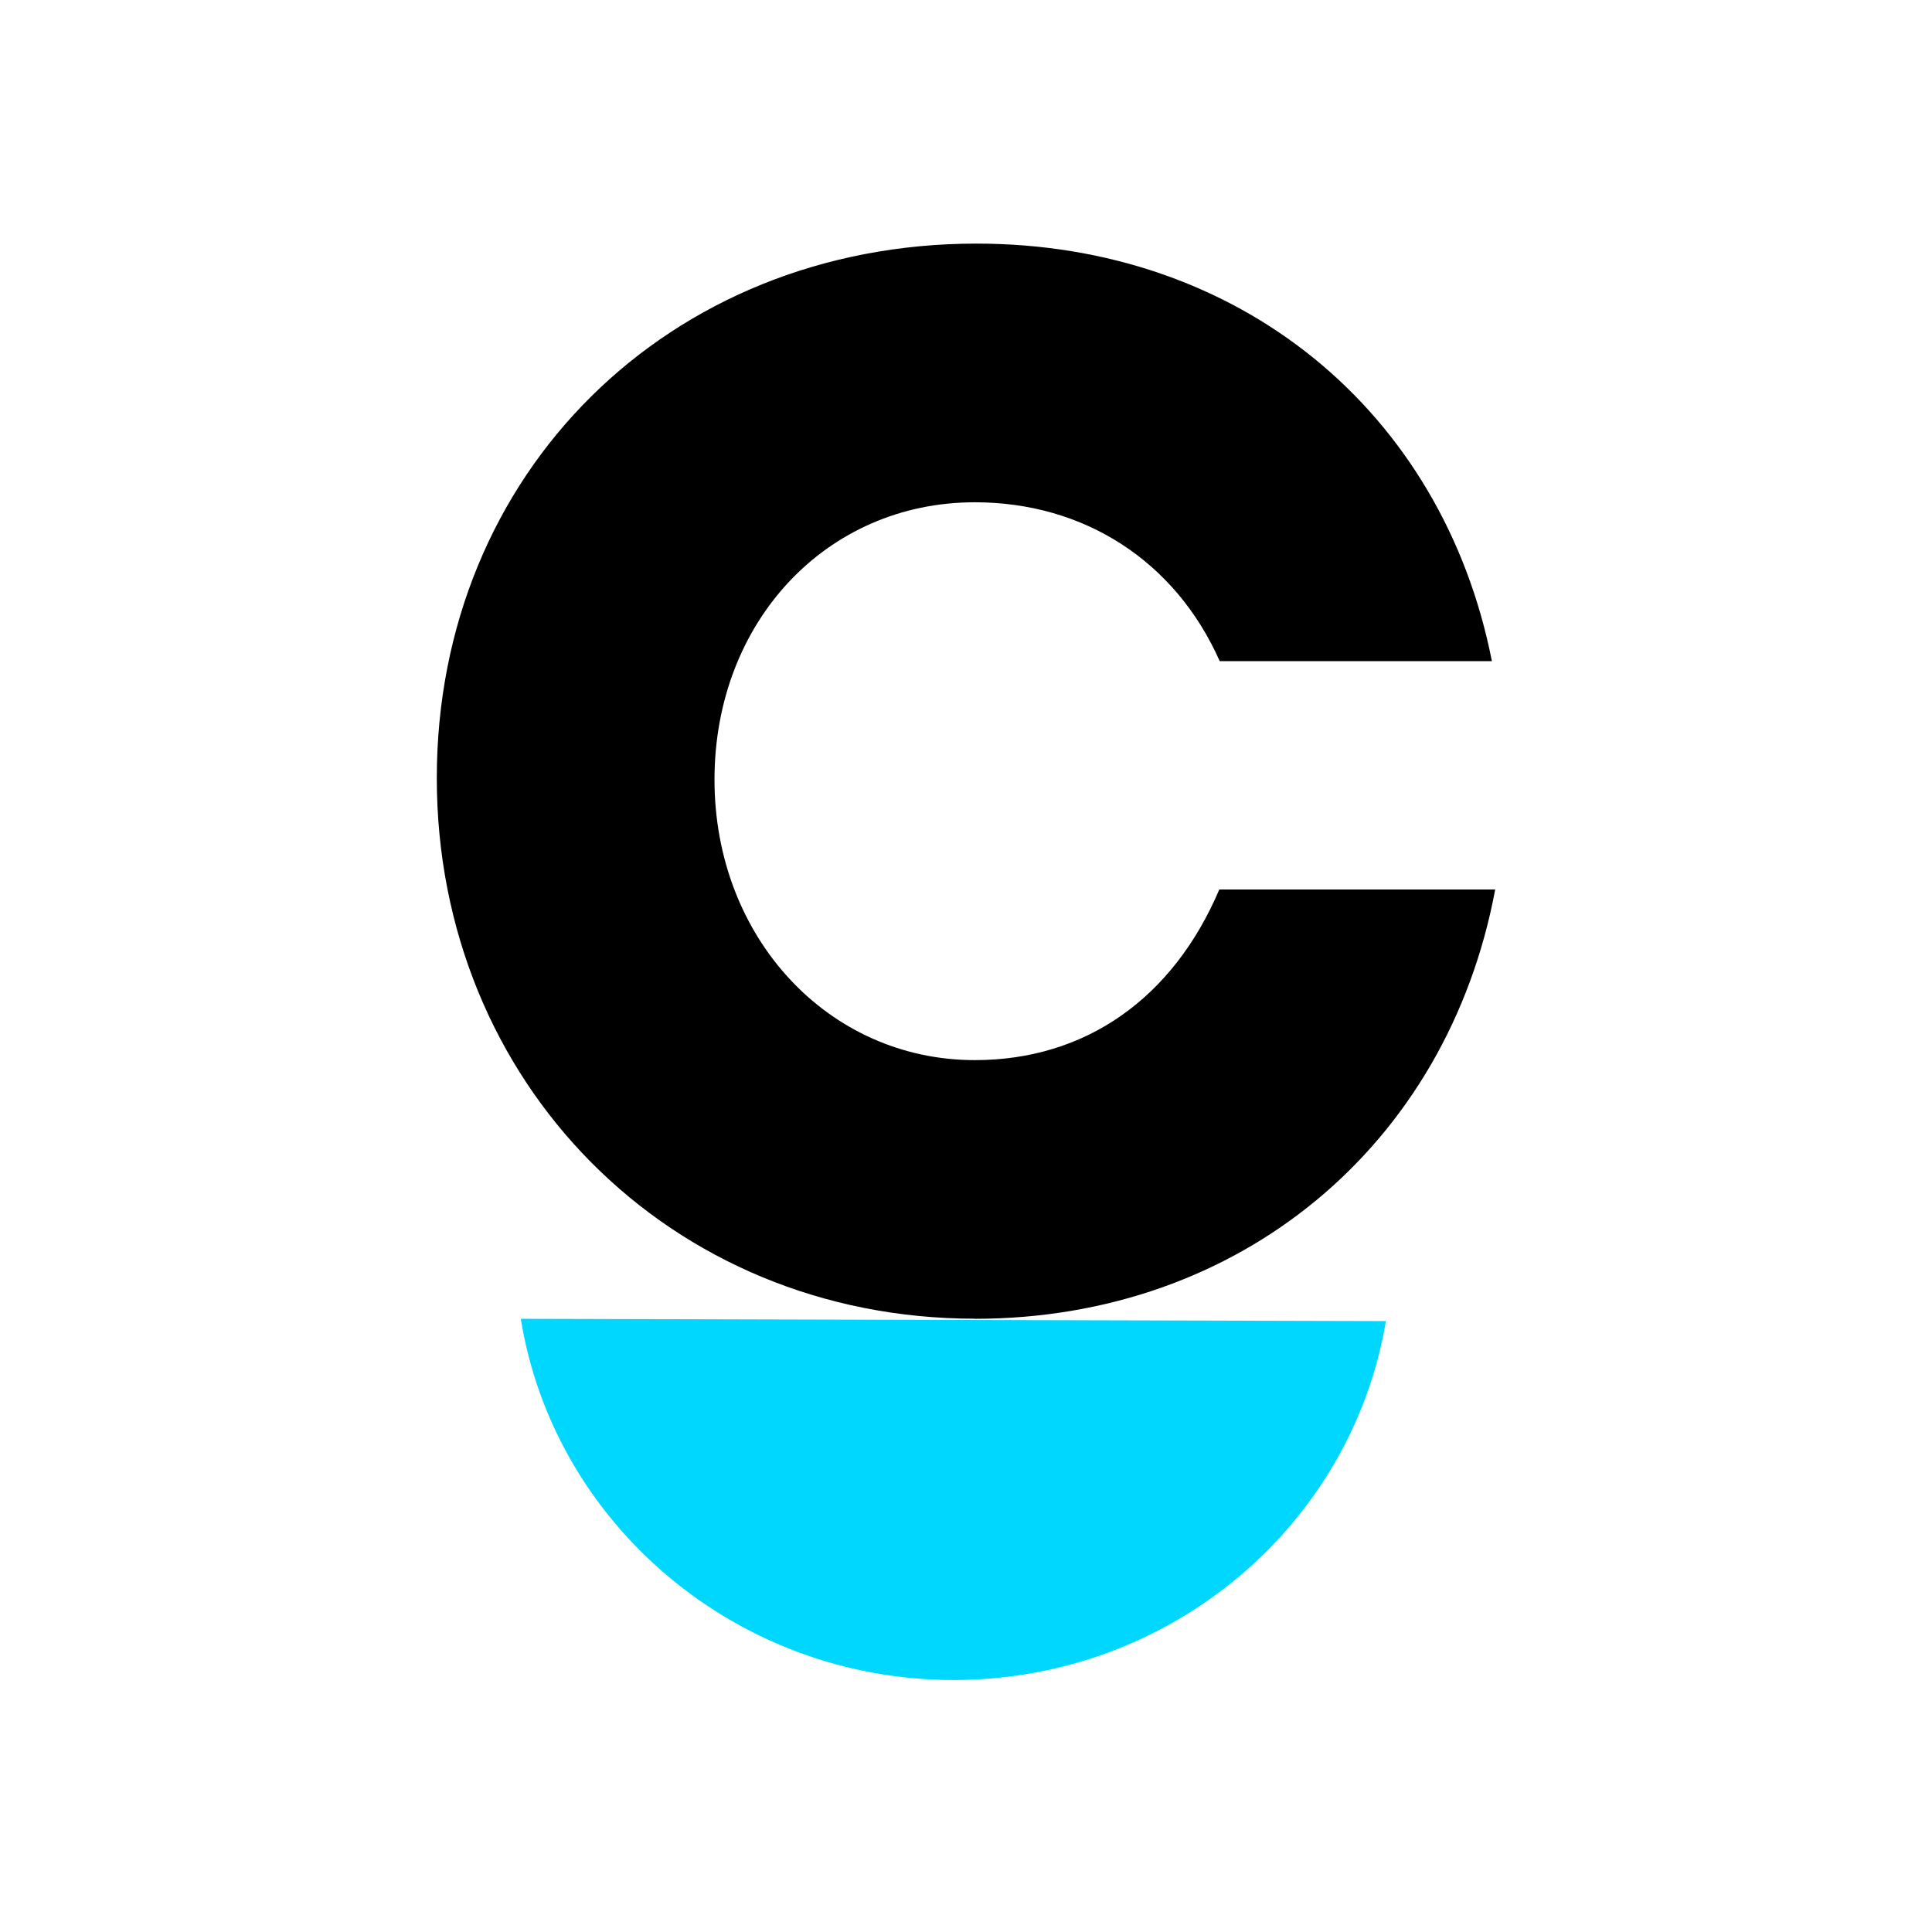 <svg width="230" height="230" viewBox="0 0 230 230" fill="none" xmlns="http://www.w3.org/2000/svg">
<path d="M116.063 156.988C79.768 156.988 52 128.927 52 92.628C52 56.329 79.589 29 116.242 29C147.485 29 171.73 48.882 177.606 78.706H145.204C139.925 66.798 129.057 59.795 116.051 59.795C98.363 59.795 85.059 74.053 85.059 92.82C85.059 111.587 98.59 126.205 116.051 126.205C129.236 126.205 139.651 118.842 145.156 105.891H178C172.315 136.338 147.617 157 116.051 157L116.063 156.988Z" fill="black"/>
<path d="M164.988 157.272C160.938 181.497 139.446 200 113.518 200C87.59 200 65.93 181.367 62 157L165 157.272H164.988Z" fill="#00D7FF"/>
</svg>

